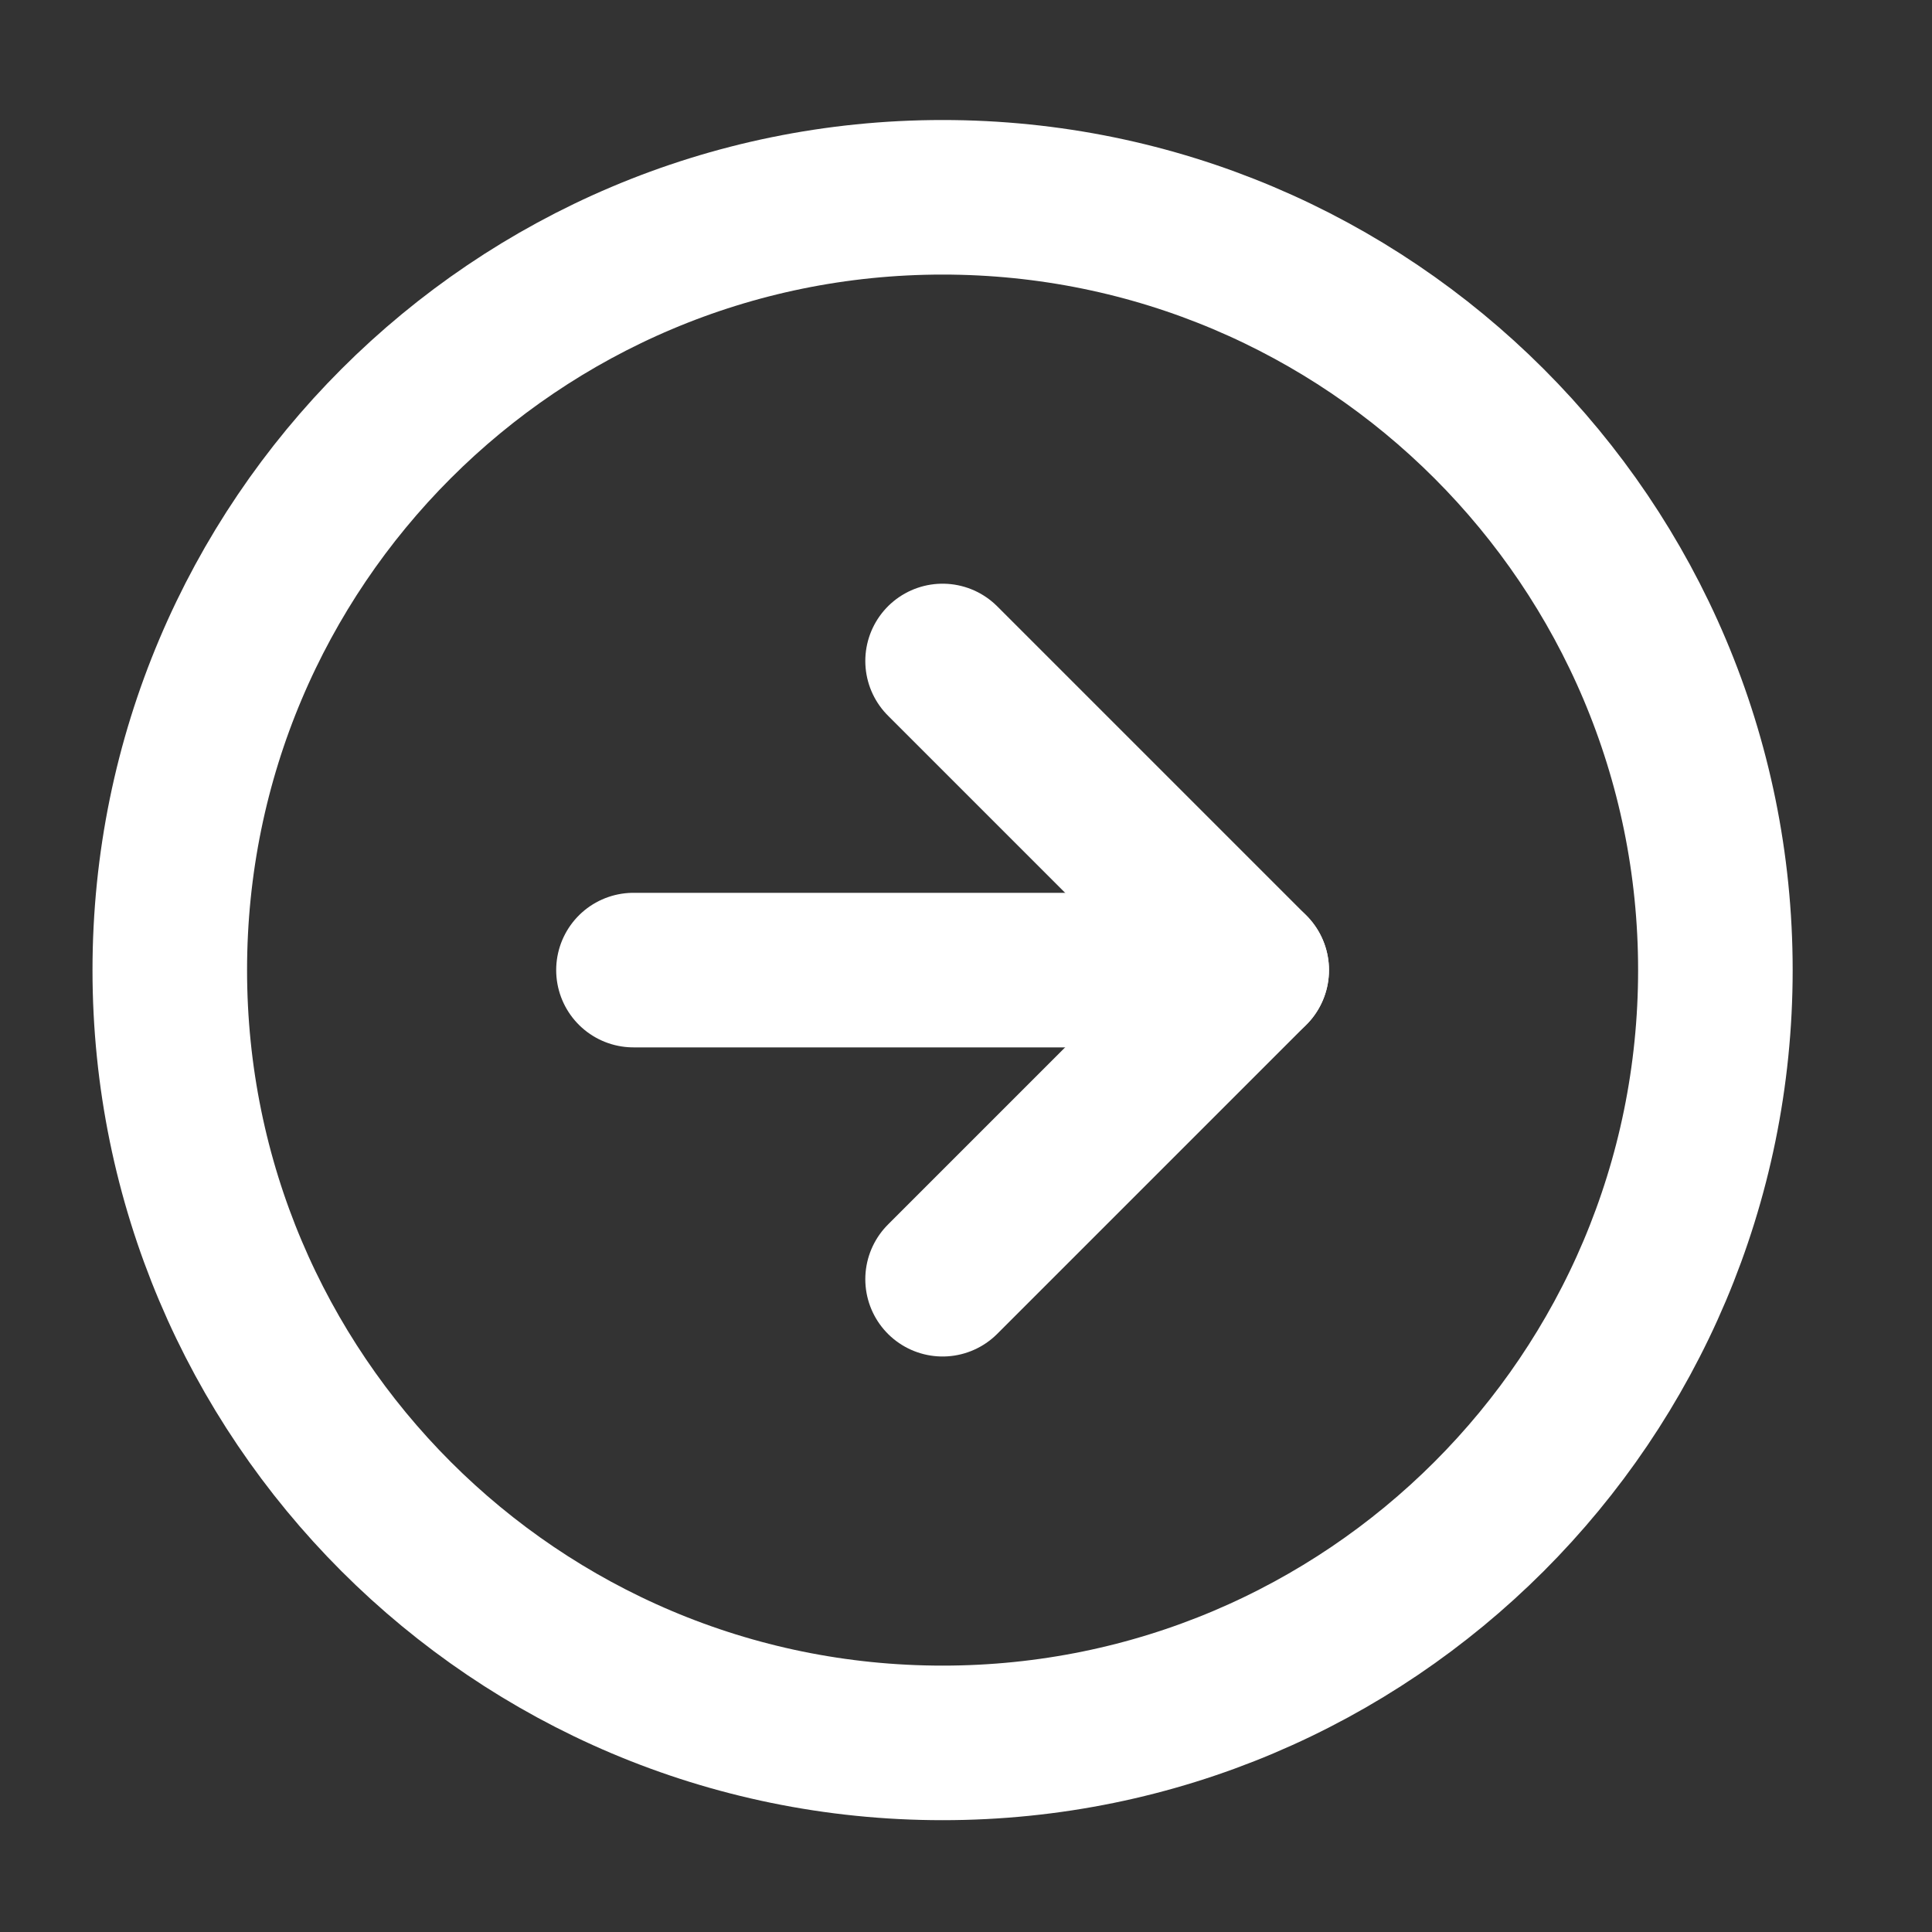 <?xml version="1.0" encoding="UTF-8"?> <svg xmlns="http://www.w3.org/2000/svg" width="25" height="25" viewBox="0 0 25 25" fill="none"><rect x="0" y="0" width="25" height="25" fill="#333333" stroke="none"/><path d="M12.197 22.553C17.72 22.553 22.197 18.076 22.197 12.553C22.197 7.03 17.72 2.553 12.197 2.553C6.674 2.553 2.197 7.03 2.197 12.553C2.197 18.076 6.674 22.553 12.197 22.553Z" stroke="white" stroke-width="2" stroke-linecap="round" stroke-linejoin="round"></path><path d="M12.197 16.553L16.197 12.553L12.197 8.553" stroke="white" stroke-width="2" stroke-linecap="round" stroke-linejoin="round"></path><path d="M8.197 12.553H16.197" stroke="white" stroke-width="2" stroke-linecap="round" stroke-linejoin="round"></path></svg> 